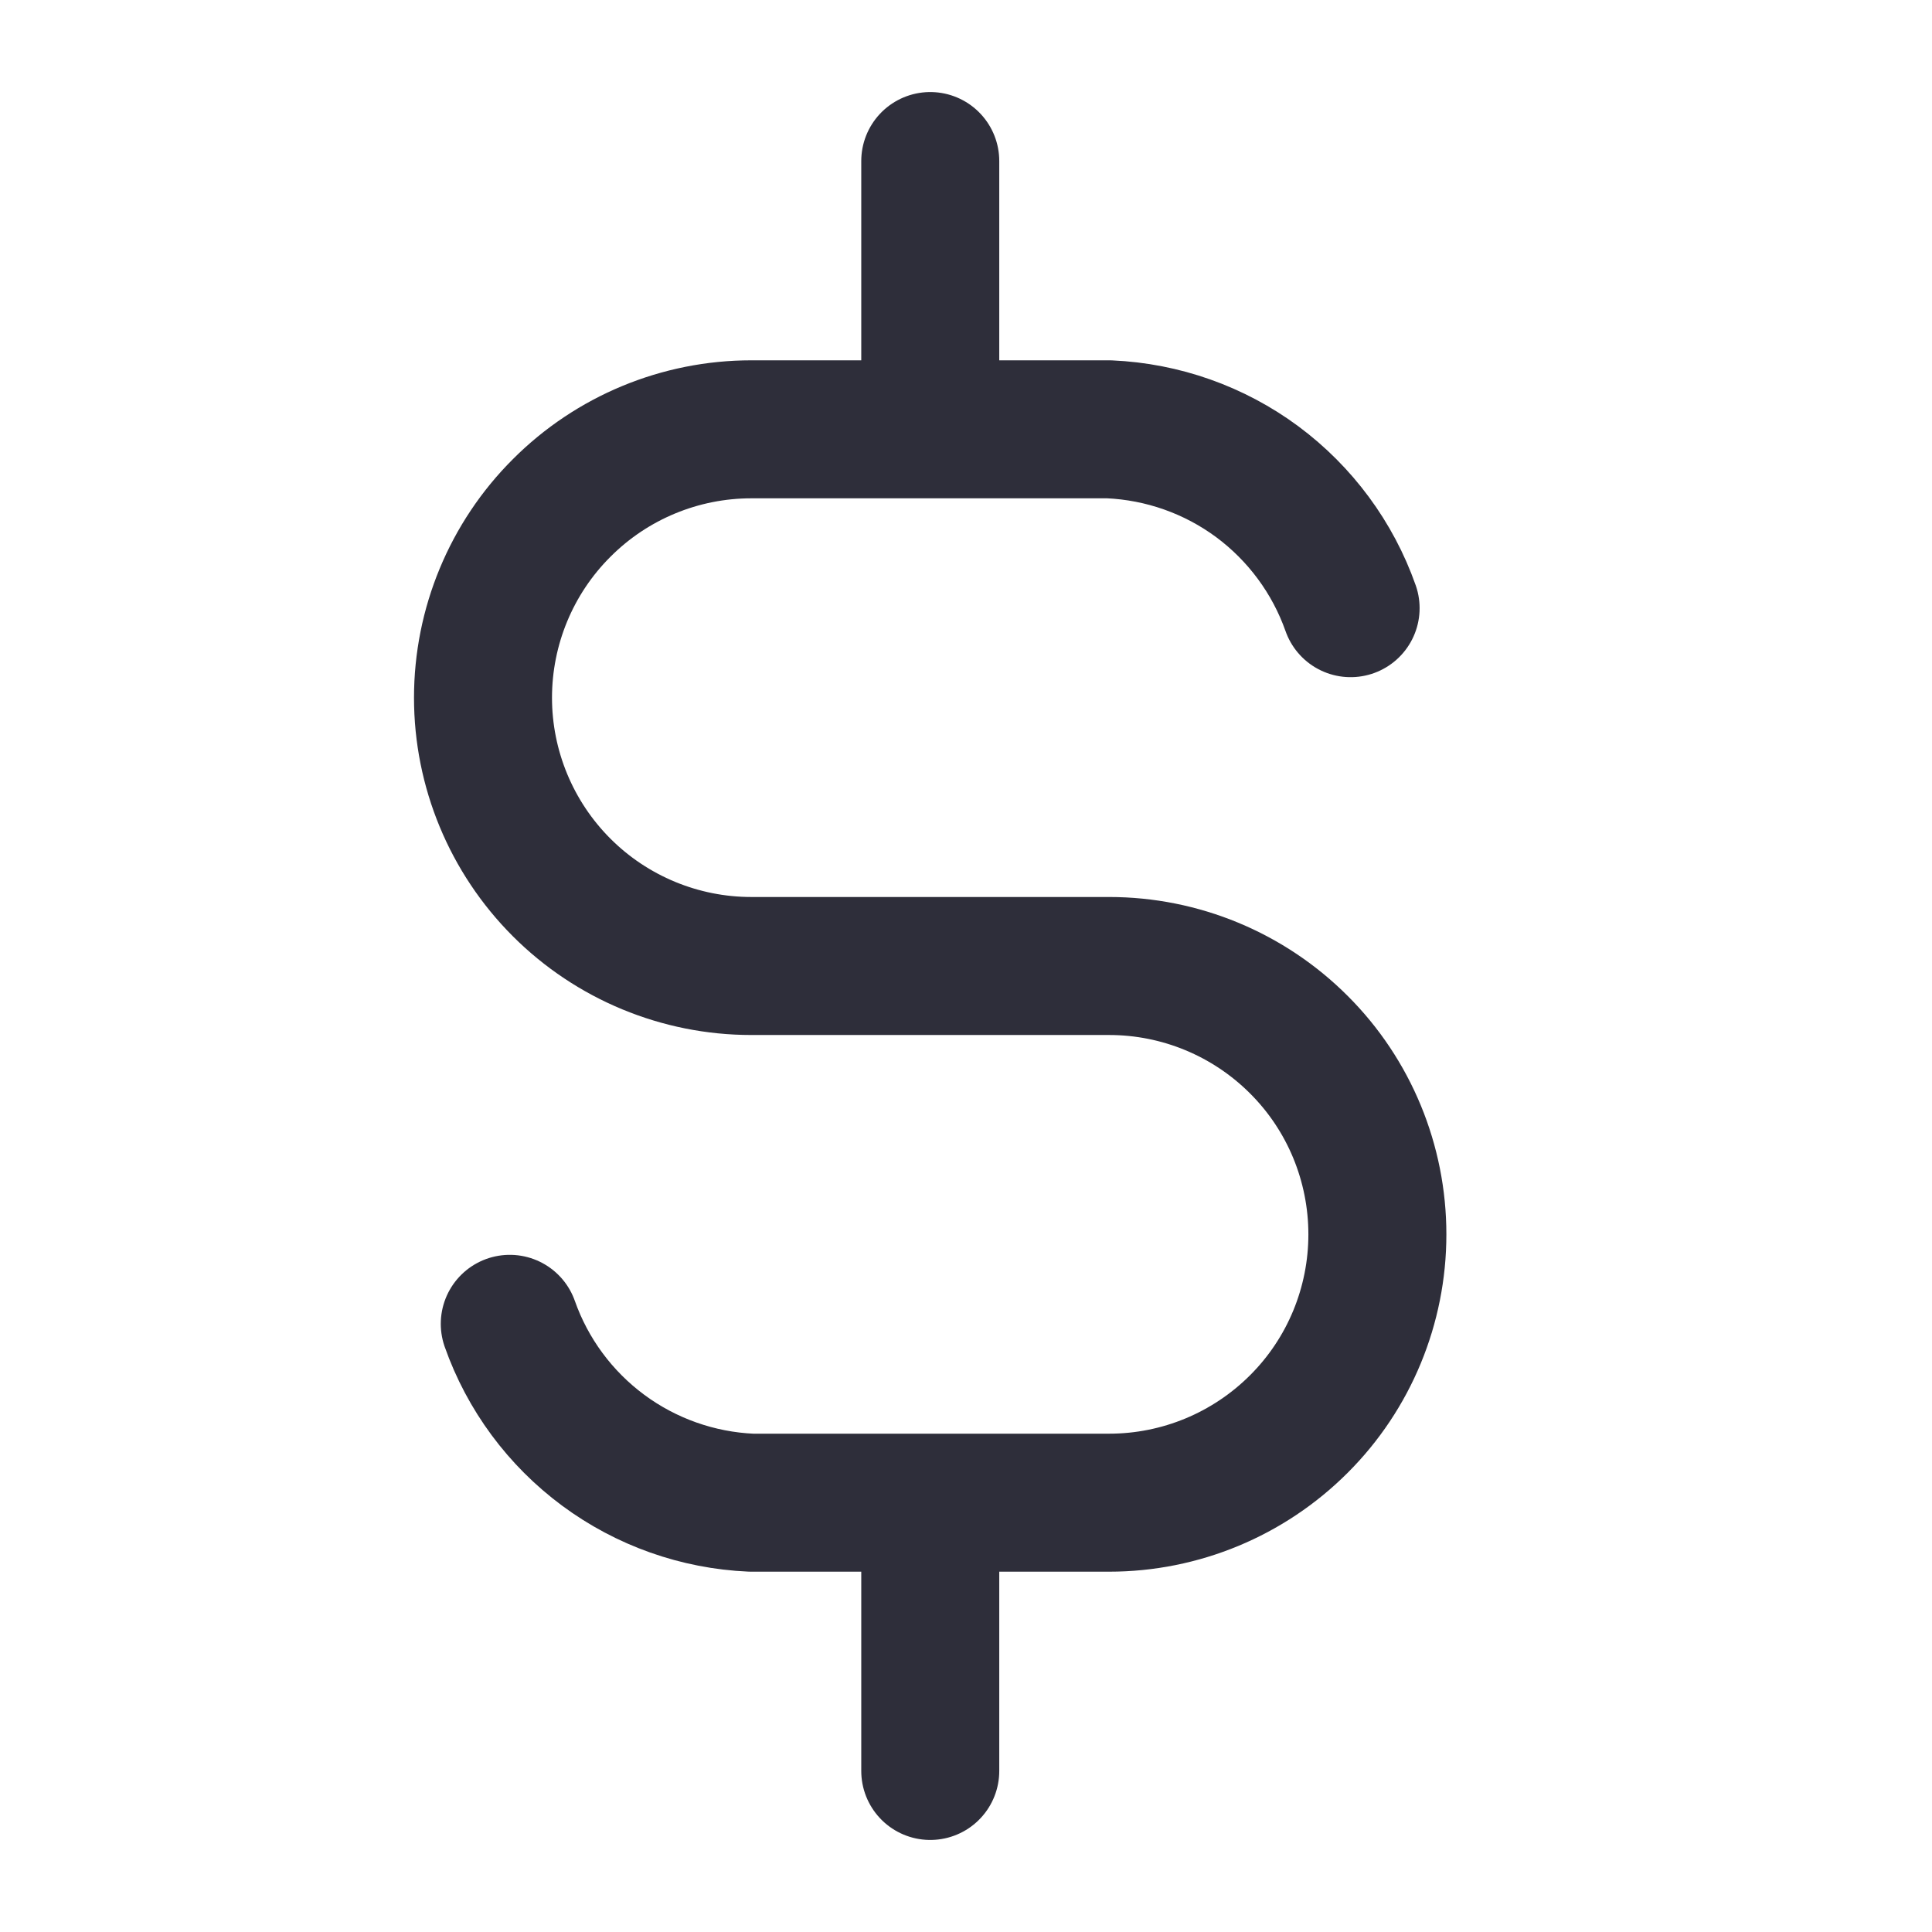 <svg width="14" height="14" viewBox="0 0 14 14" fill="none" xmlns="http://www.w3.org/2000/svg">
<path d="M9.787 4.407C9.658 4.041 9.422 3.722 9.111 3.491C8.799 3.26 8.425 3.128 8.037 3.111H5.444C4.929 3.111 4.434 3.316 4.07 3.681C3.705 4.045 3.5 4.54 3.5 5.056C3.5 5.571 3.705 6.066 4.07 6.431C4.434 6.795 4.929 7 5.444 7H8.037C8.553 7 9.047 7.205 9.412 7.57C9.777 7.934 9.981 8.429 9.981 8.945C9.981 9.46 9.777 9.955 9.412 10.319C9.047 10.684 8.553 10.889 8.037 10.889H5.444C5.057 10.872 4.683 10.74 4.371 10.509C4.059 10.278 3.823 9.959 3.694 9.593M6.741 1.167V3.111M6.741 10.889V12.833" stroke="#2E2E3A" stroke-linecap="round" stroke-linejoin="round"/>
</svg>
